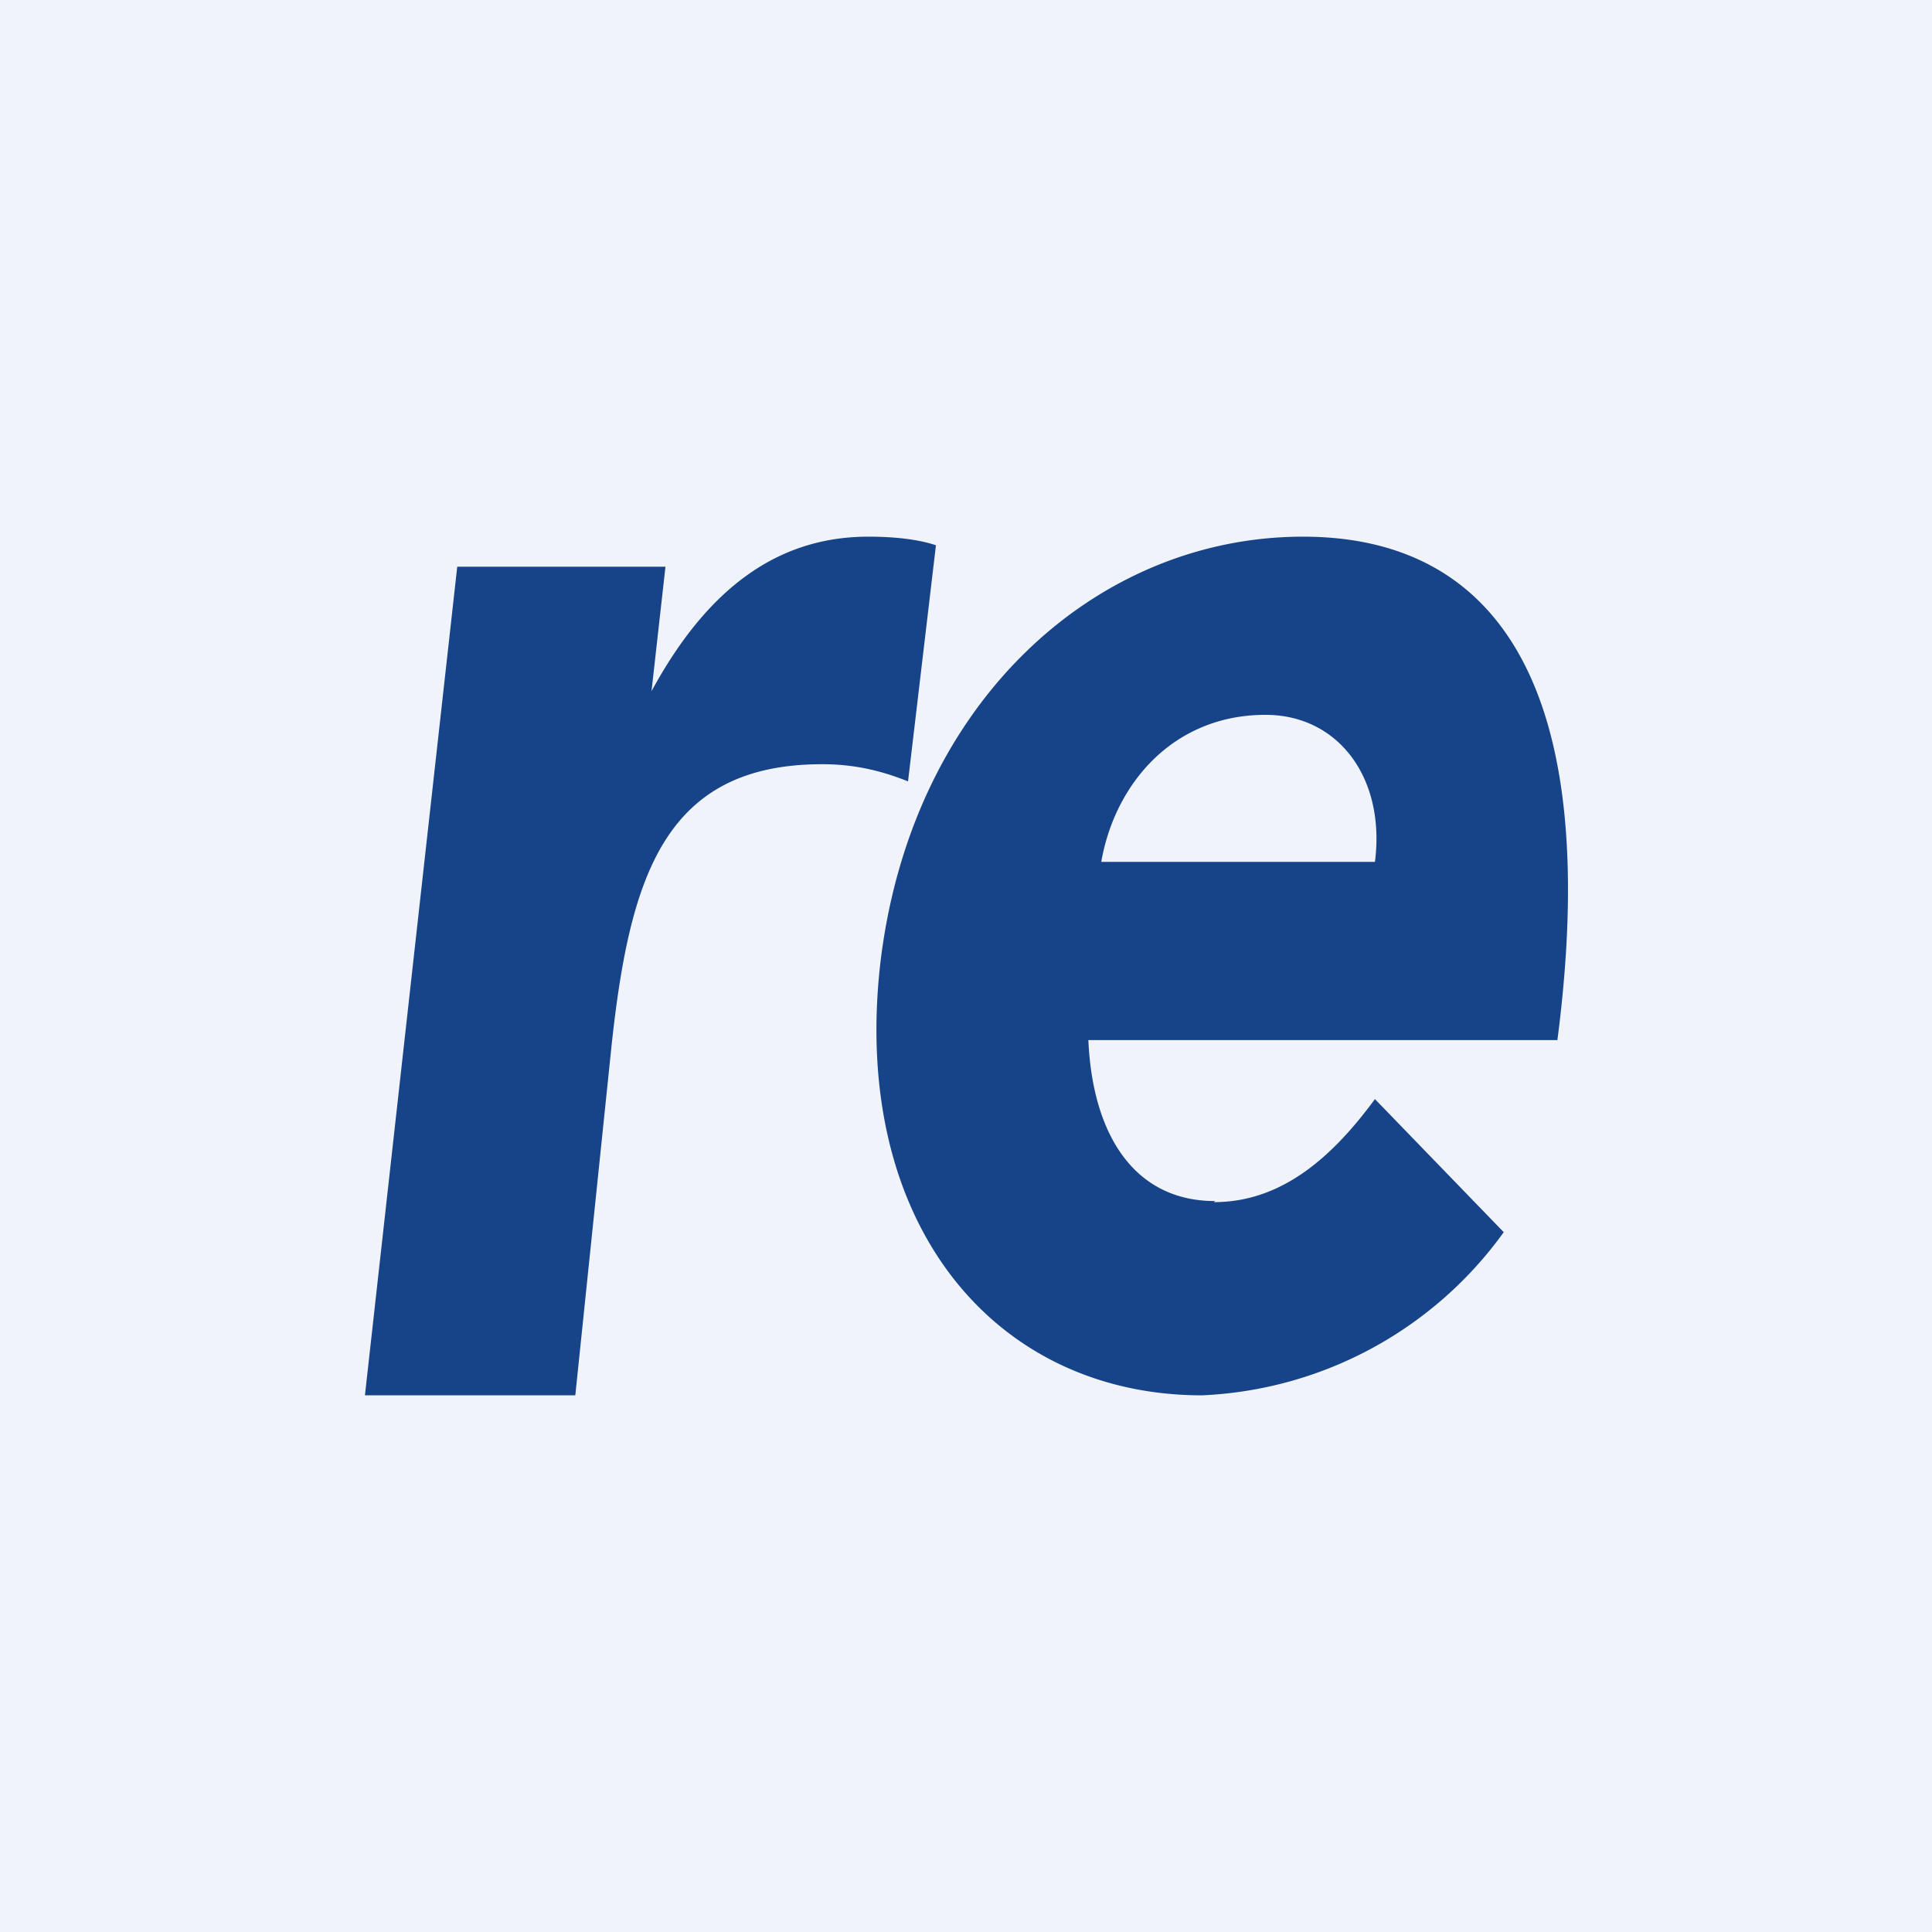 <!-- by TradingView --><svg width="18" height="18" viewBox="0 0 18 18" xmlns="http://www.w3.org/2000/svg"><path fill="#F0F3FA" d="M0 0h18v18H0z"/><path d="M5.36 13H3.4l.86-7.72H6.2l-.13 1.16C6.58 5.5 7.23 5 8.09 5c.22 0 .45.02.63.08l-.26 2.2c-.25-.1-.5-.16-.8-.16-1.47 0-1.79 1.05-1.96 2.6L5.36 13Zm5.95-1.8c.64 0 1.11-.43 1.5-.96l1.2 1.24A3.66 3.66 0 0 1 11.2 13c-1.92 0-3.27-1.58-3-4.01C8.48 6.56 10.2 5 12.14 5c1.79 0 2.8 1.38 2.37 4.69h-4.37c.04.9.44 1.5 1.18 1.5Zm.48-4.54c-.85 0-1.4.63-1.53 1.37h2.55c.1-.78-.34-1.37-1.02-1.37Z" fill="#174489"/></svg>